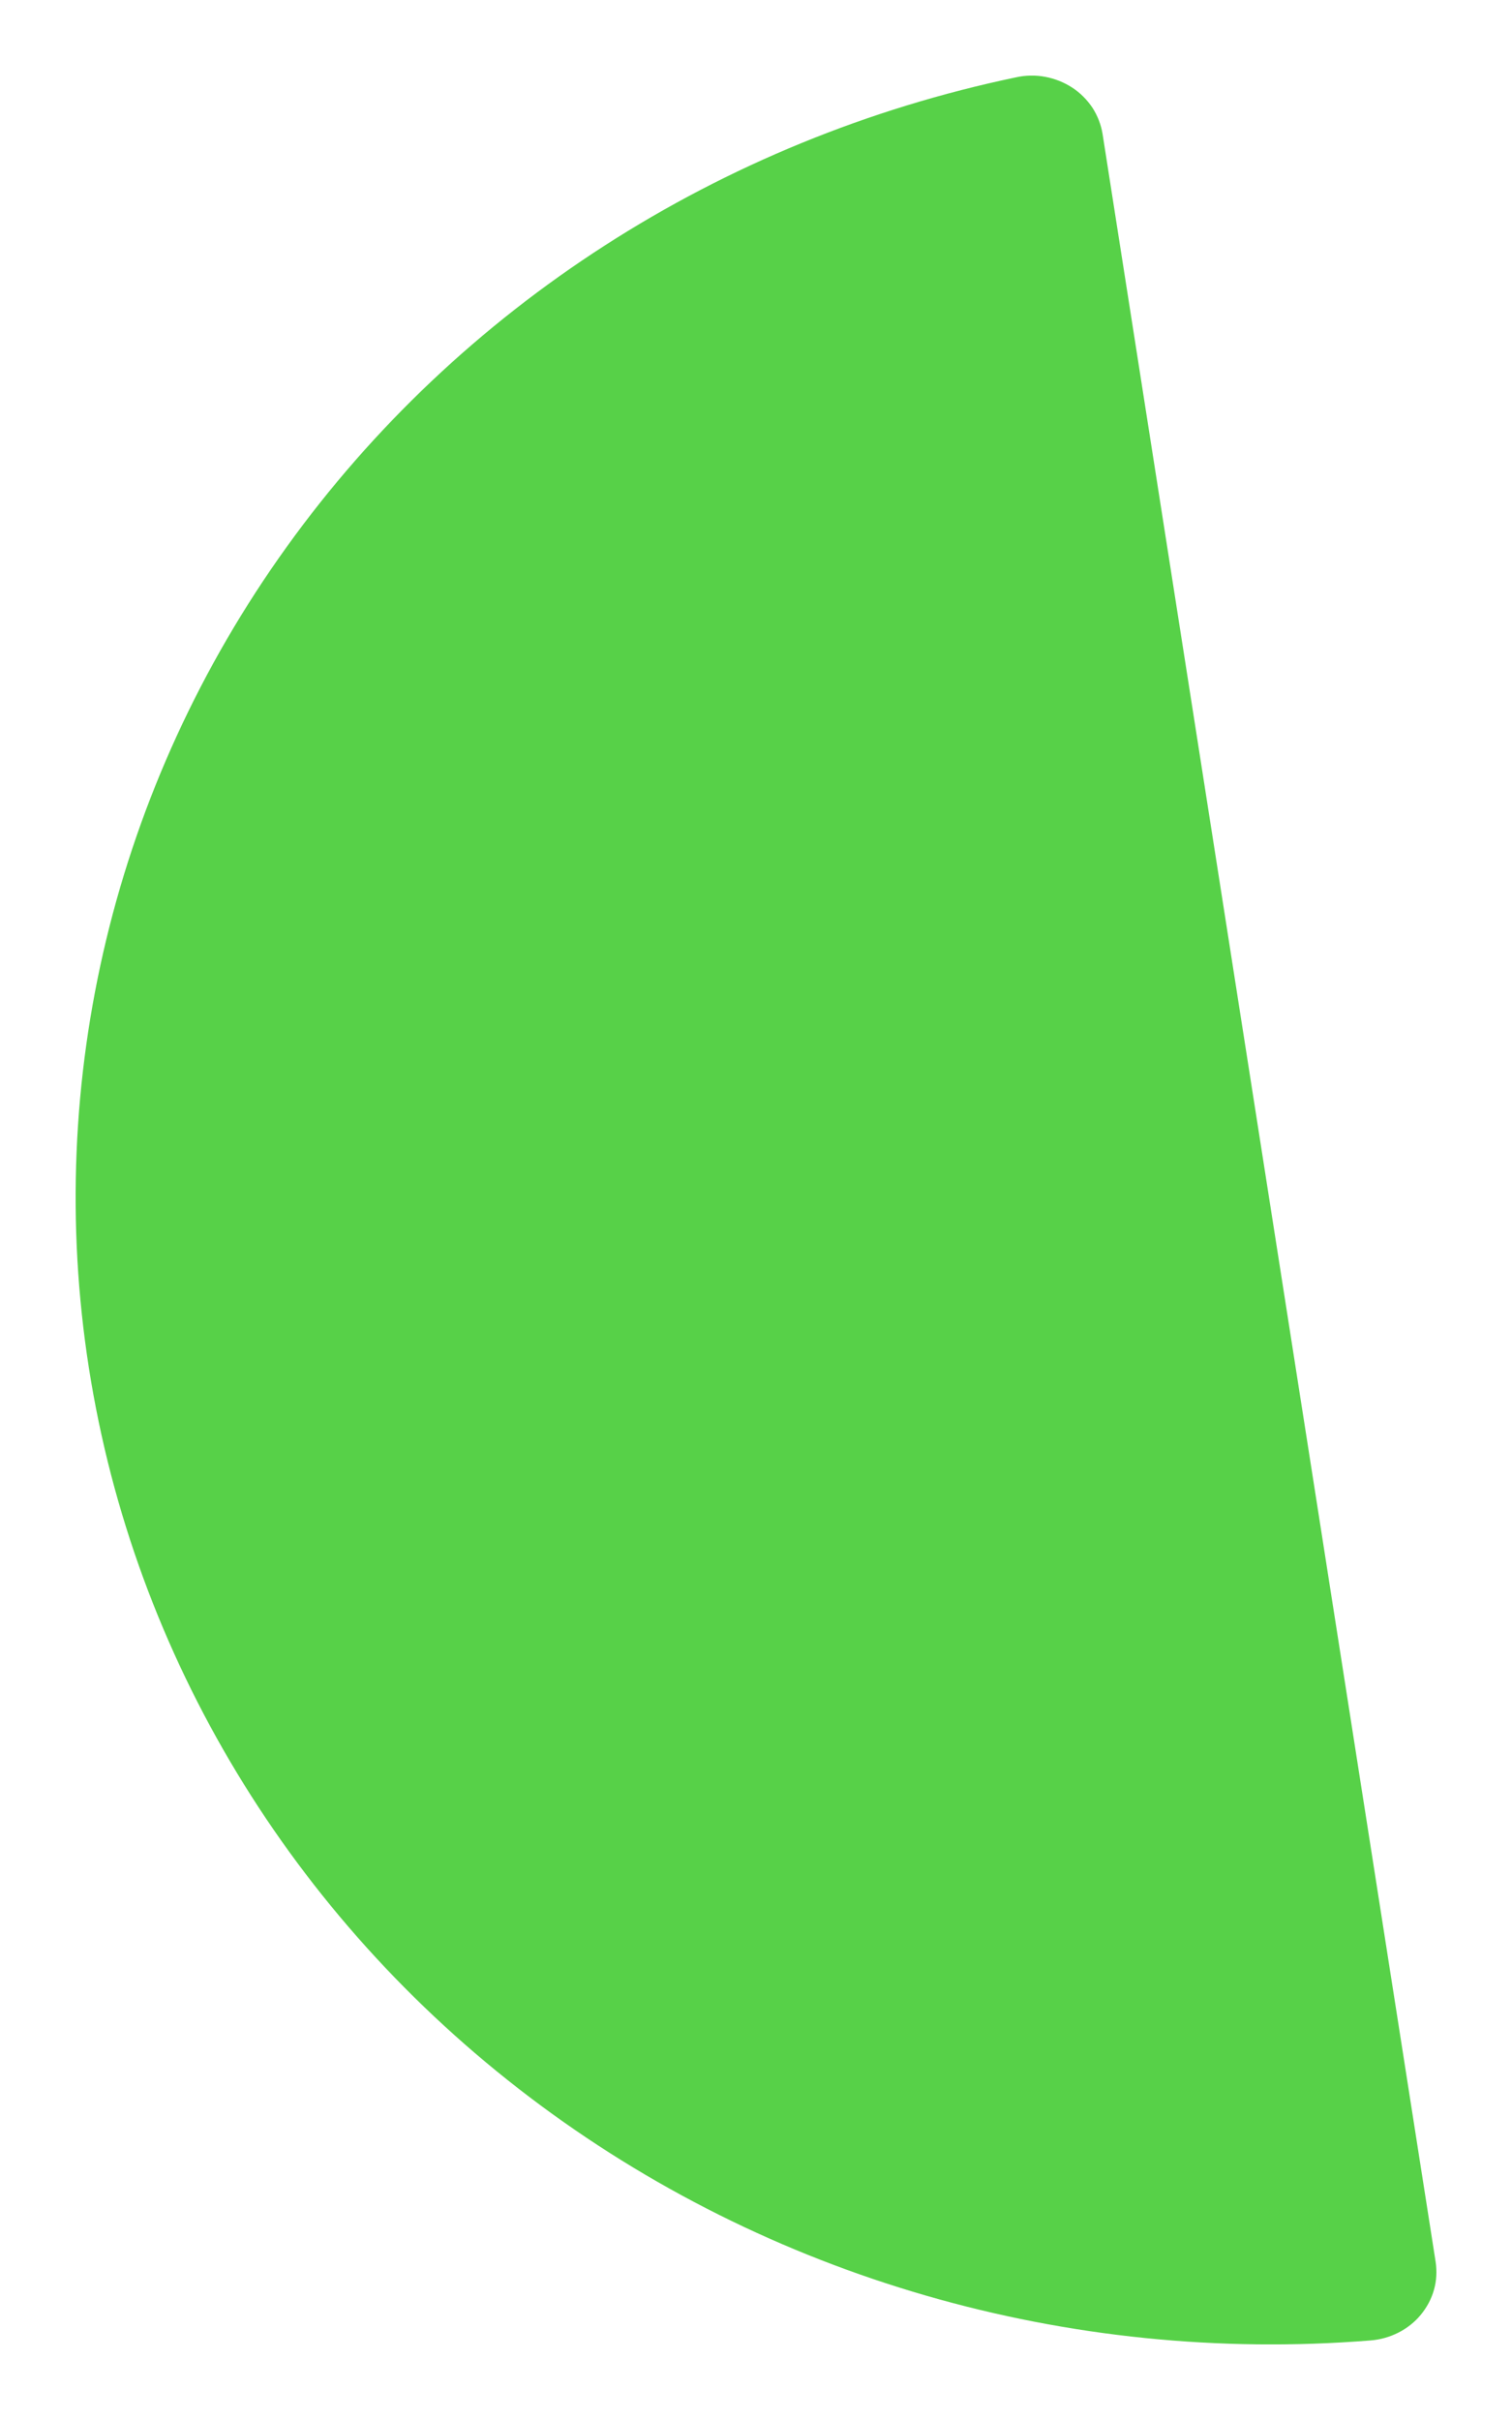 <?xml version="1.0" encoding="UTF-8"?> <svg xmlns="http://www.w3.org/2000/svg" width="10" height="16" viewBox="0 0 10 16" fill="none"><g clip-path="url(#clip0_6_7)"><path d="M9.495 14.955C9.504 15.017 9.501 15.079 9.484 15.139C9.467 15.2 9.437 15.255 9.397 15.304C9.357 15.353 9.306 15.393 9.249 15.422C9.192 15.451 9.129 15.469 9.064 15.474C7.064 15.634 5.076 15.059 3.502 13.865C1.928 12.671 0.886 10.948 0.588 9.045C0.29 7.141 0.757 5.2 1.896 3.616C3.035 2.031 4.76 0.921 6.721 0.511C6.784 0.497 6.85 0.496 6.913 0.508C6.977 0.52 7.037 0.544 7.091 0.579C7.145 0.614 7.19 0.66 7.225 0.712C7.259 0.765 7.282 0.824 7.292 0.885L9.495 14.955Z" fill="#57D148"></path></g><defs><clipPath id="clip0_6_7"><rect width="9" height="15" fill="white" transform="translate(0.5 0.5)"></rect></clipPath></defs></svg> 